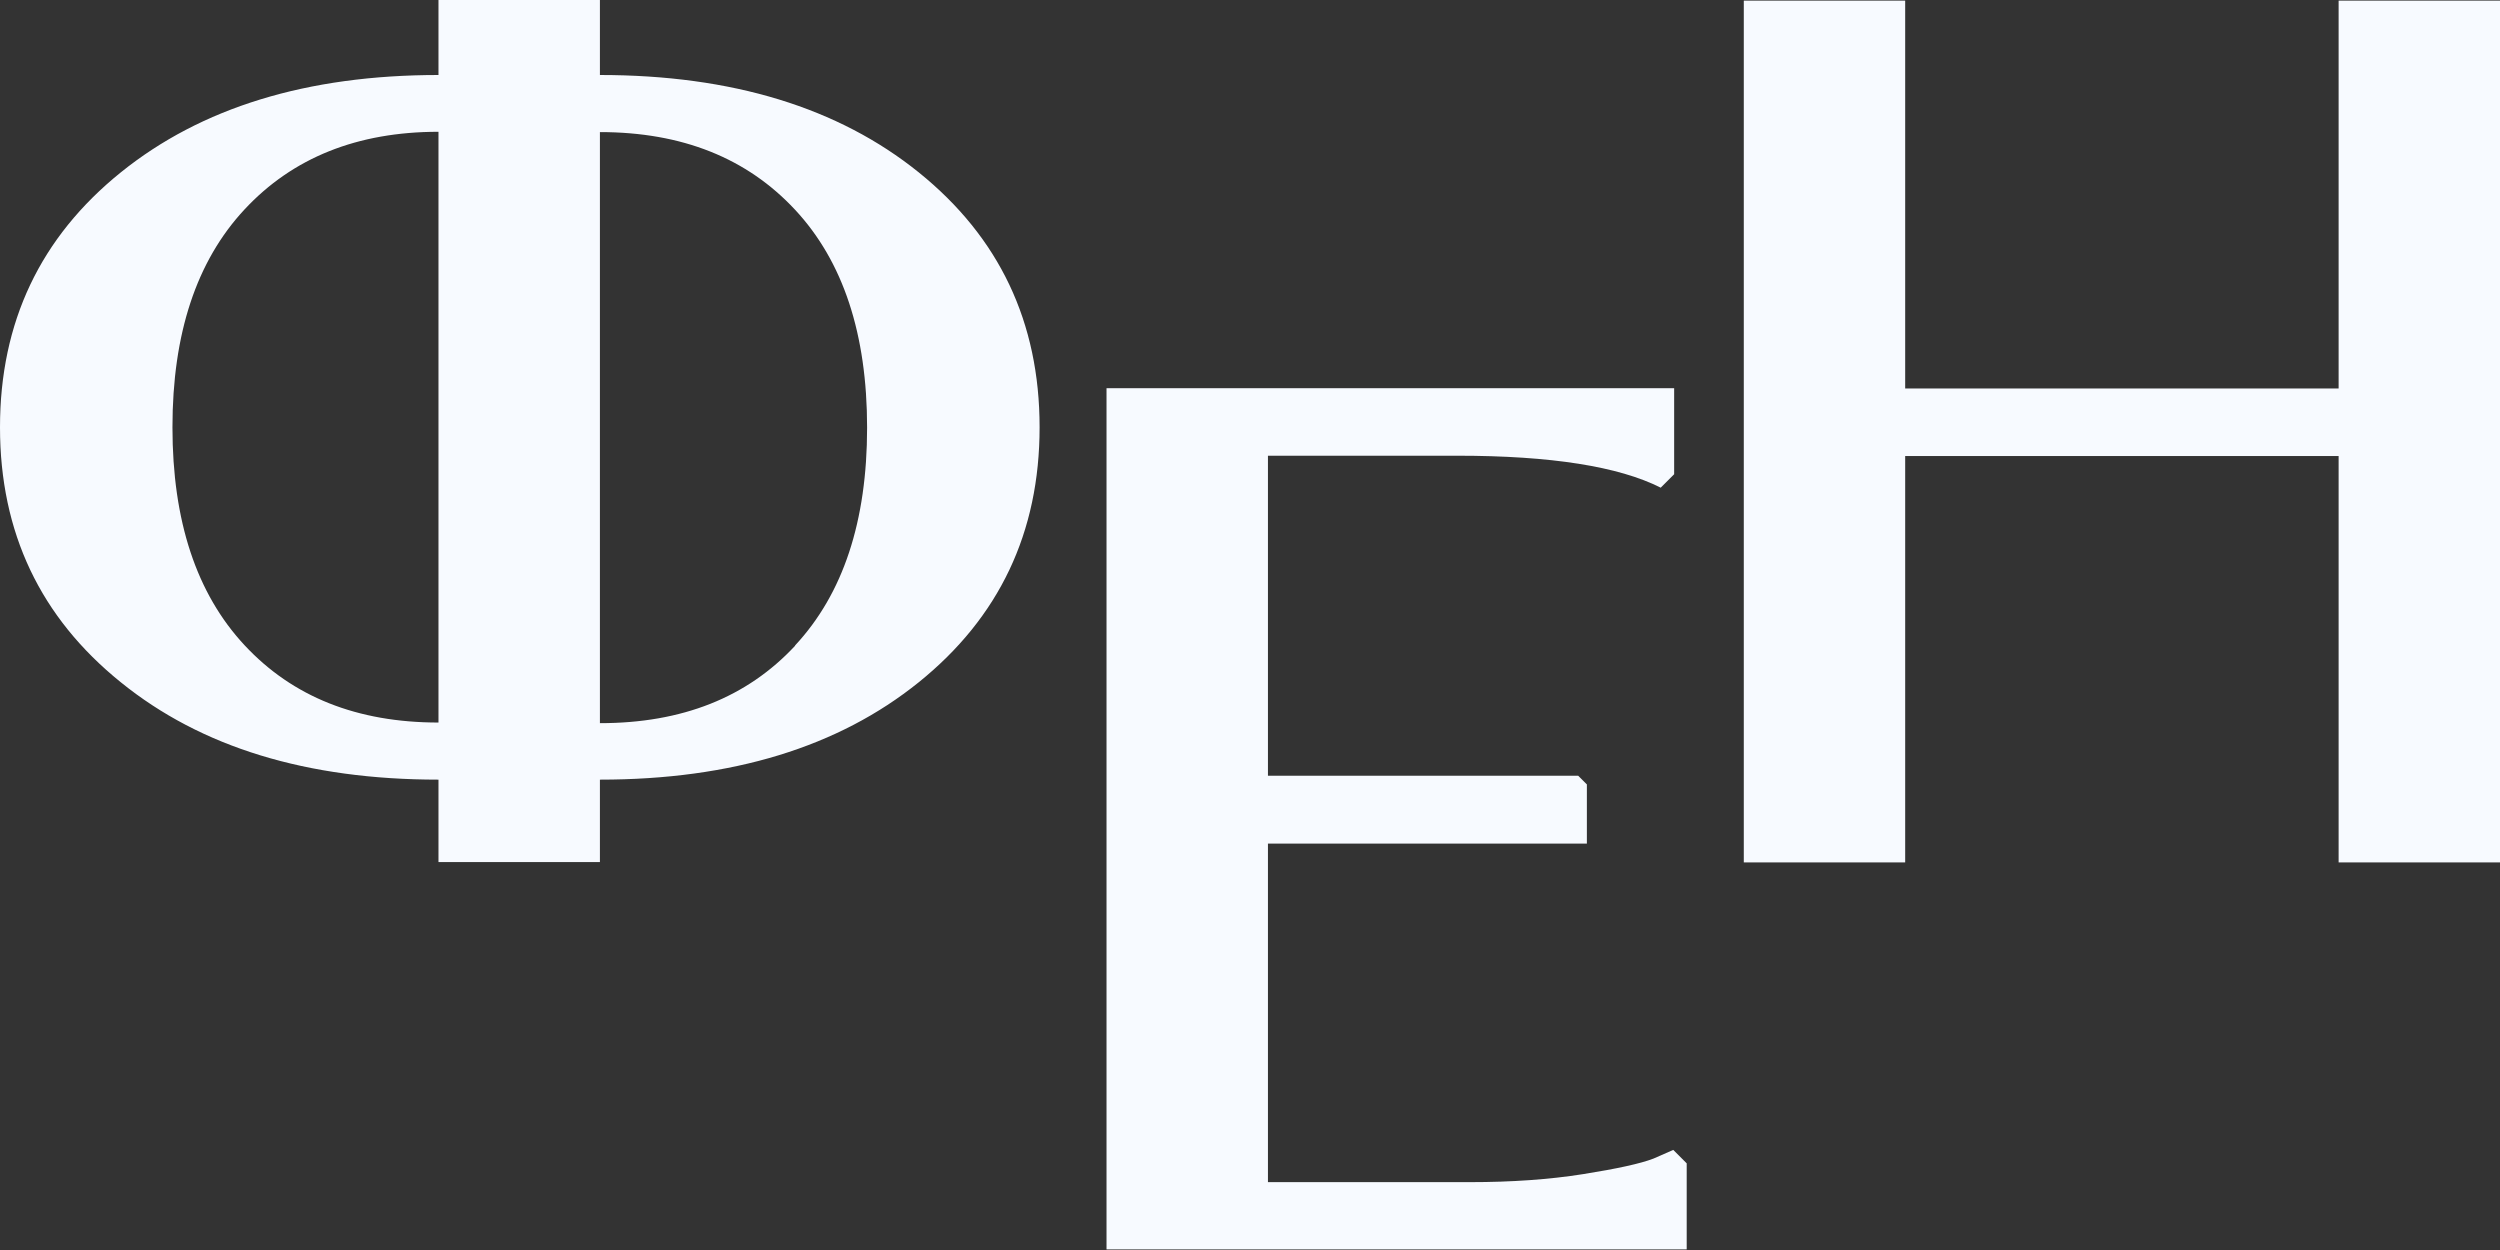 <svg width="56" height="28" viewBox="0 0 56 28" fill="#f7faff" xmlns="http://www.w3.org/2000/svg">
  <rect x="0" y="0" width="56" height="28" fill="#333333" stroke="none"/>
  <path d="M24.786 28V8.695H37.501V10.623L37.2 10.924C36.262 10.449 34.742 10.208 32.647 10.208H28.402V17.377H35.352L35.546 17.571V18.896H28.402V26.48H32.928C33.865 26.48 34.709 26.42 35.465 26.3C36.222 26.179 36.744 26.066 37.039 25.952L37.481 25.758L37.782 26.059V27.986H24.786V28Z"/>
  <path d="M52.385 19.318V10.215H42.676V19.318H39.061V0.014H42.676V8.702H52.385V0.014H56V19.318H52.385Z"/>
  <path d="M13.438 17.464V19.311H9.822V17.464C6.876 17.464 4.506 16.741 2.705 15.282C0.904 13.829 0 11.928 0 9.572C0 7.216 0.904 5.315 2.705 3.862C4.506 2.41 6.876 1.68 9.822 1.68V0H13.438V1.68C16.397 1.68 18.78 2.41 20.581 3.862C22.383 5.315 23.287 7.216 23.287 9.572C23.287 11.928 22.383 13.829 20.581 15.282C18.78 16.734 16.397 17.464 13.438 17.464ZM9.822 16.192V2.952C8.001 2.952 6.555 3.534 5.477 4.692C4.399 5.85 3.863 7.477 3.863 9.572C3.863 11.667 4.399 13.294 5.477 14.452C6.555 15.61 8.001 16.185 9.822 16.185V16.192ZM17.81 14.458C18.888 13.3 19.423 11.674 19.423 9.579C19.423 7.484 18.888 5.857 17.81 4.699C16.732 3.541 15.279 2.959 13.438 2.959V16.199C15.279 16.199 16.732 15.623 17.81 14.465V14.458Z"/>
</svg>
